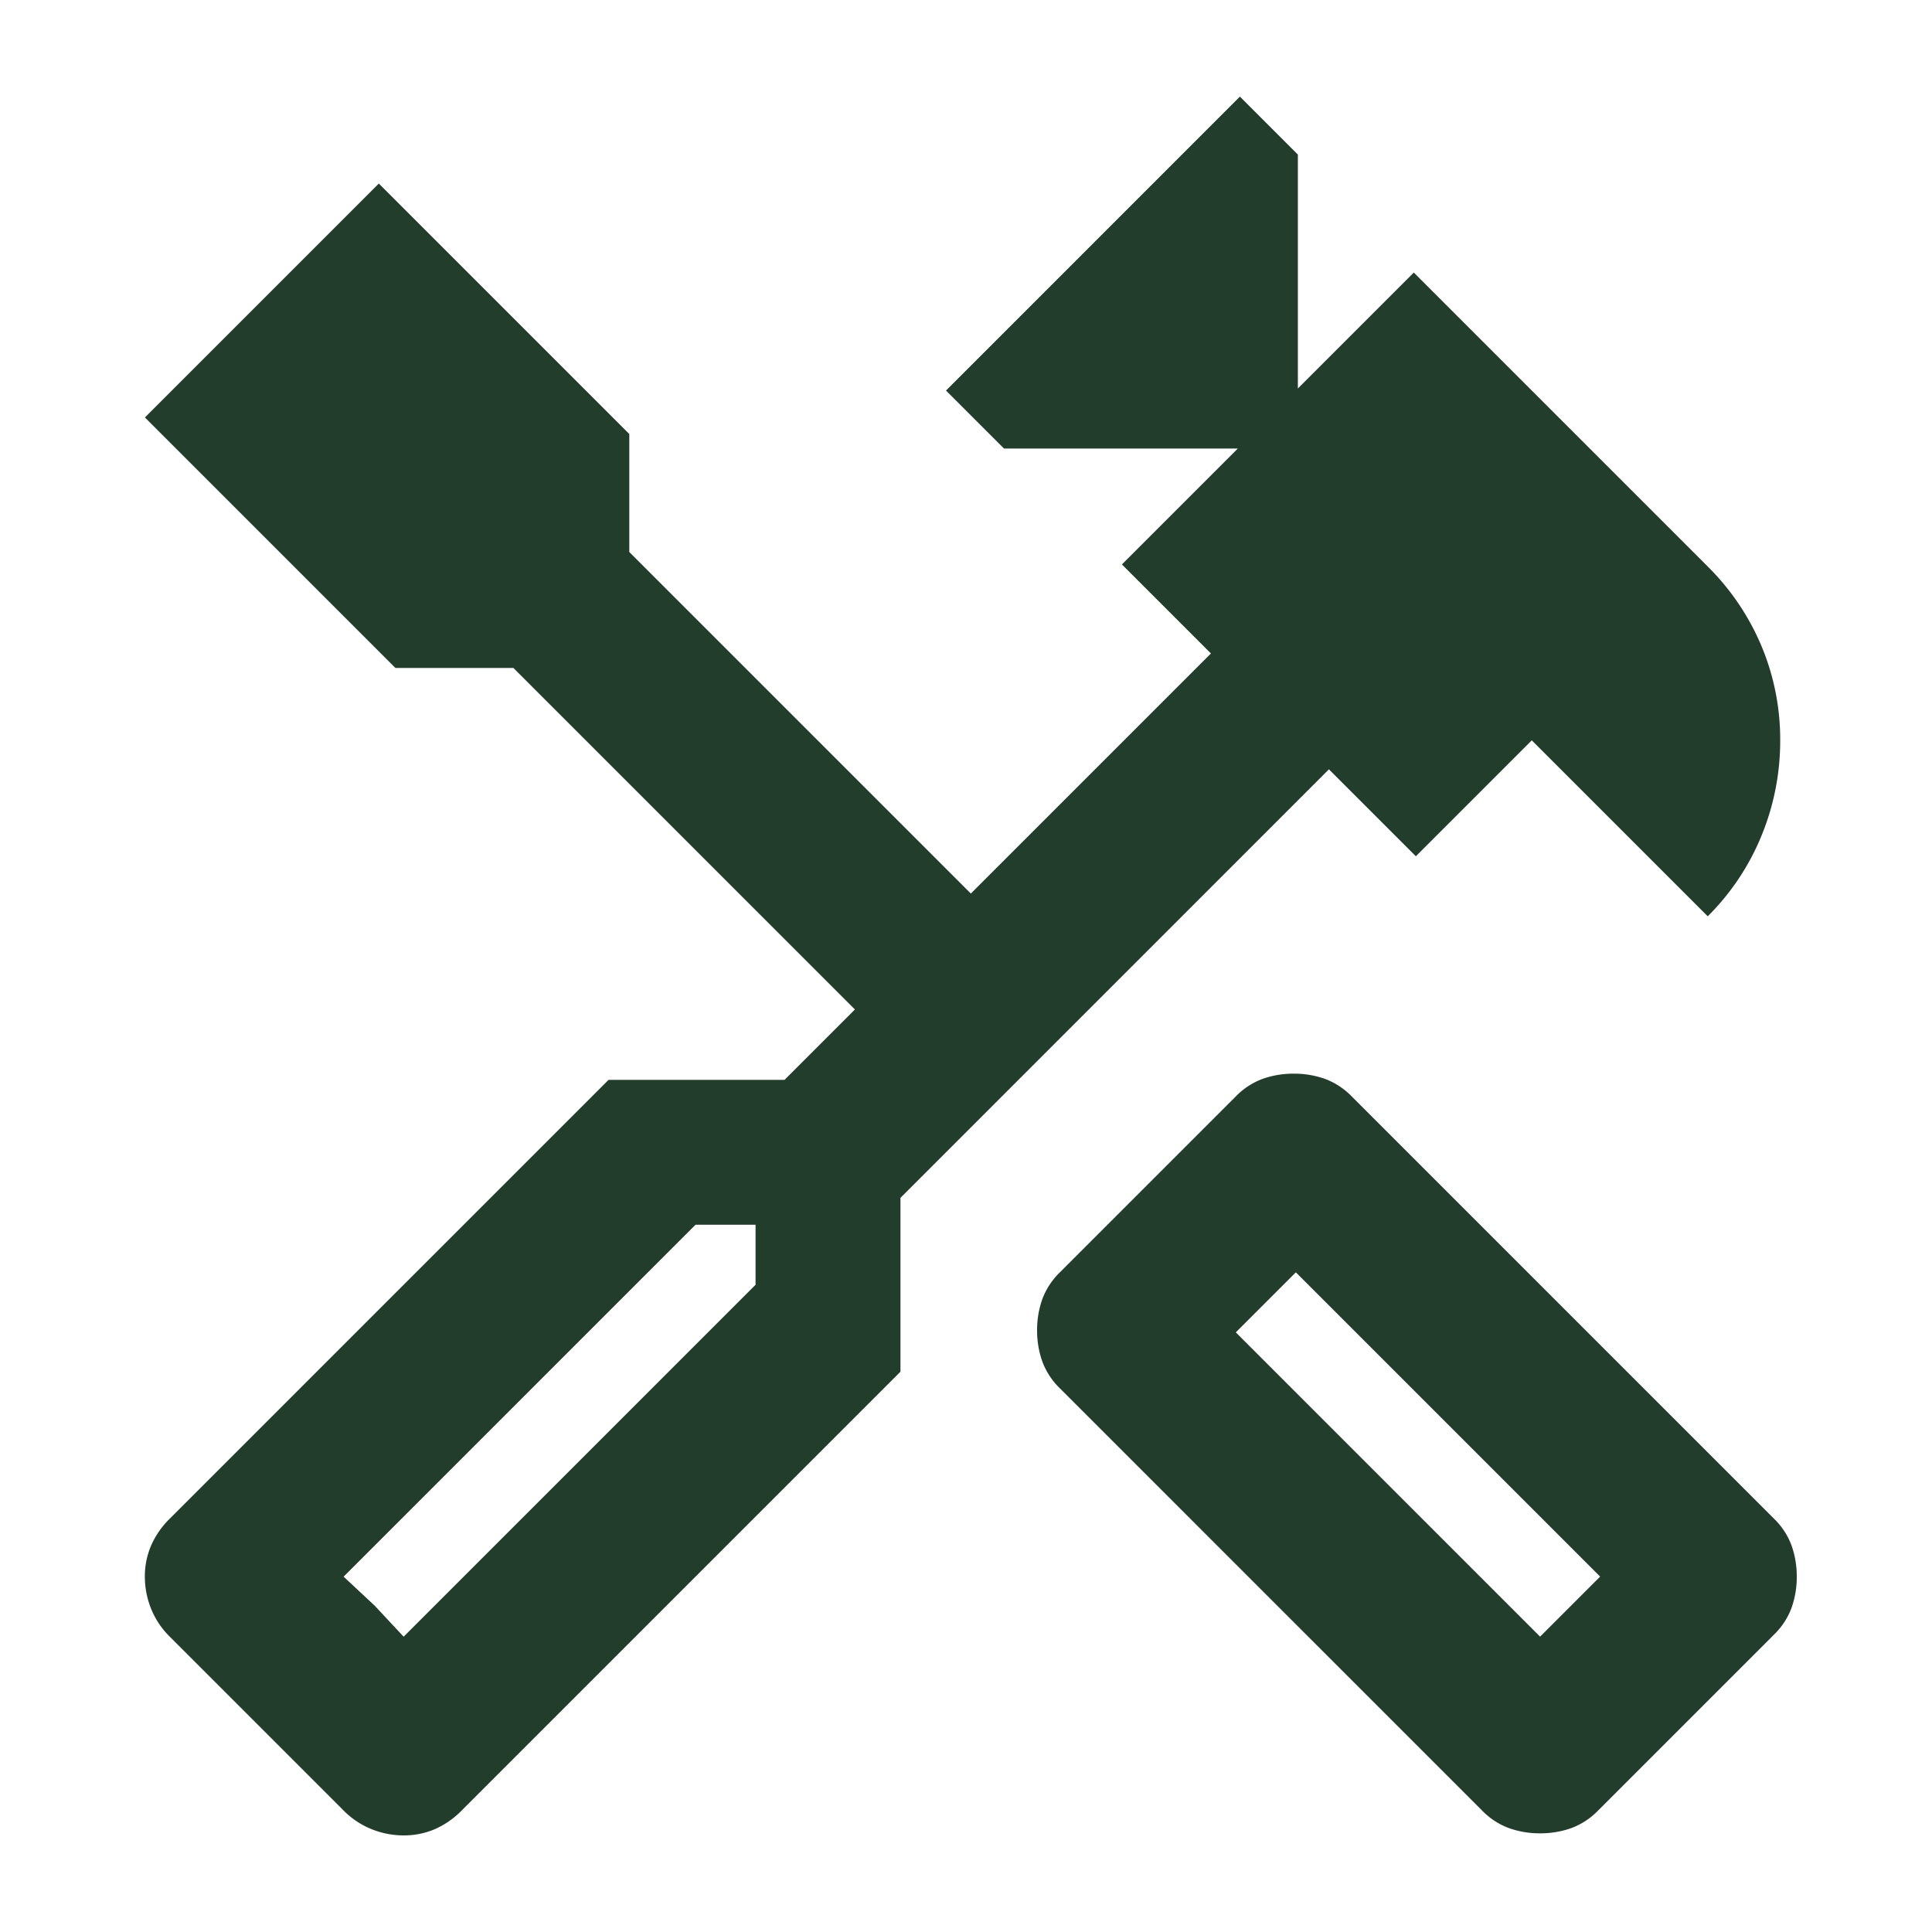 <svg xmlns="http://www.w3.org/2000/svg" xmlns:xlink="http://www.w3.org/1999/xlink" width="40" height="40" viewBox="0 0 40 40">
  <defs>
    <clipPath id="clip-tools-icon">
      <rect width="40" height="40"></rect>
    </clipPath>
  </defs>
  <g id="tools-icon" clip-path="url(#clip-tools-icon)">
    <path id="Path_54" d="M108.886-884.043a1.9,1.9,0,0,1-.643-.107,1.5,1.5,0,0,1-.557-.364l-8.743-8.743a1.5,1.5,0,0,1-.364-.557,1.9,1.9,0,0,1-.107-.643,1.9,1.9,0,0,1,.107-.643,1.5,1.5,0,0,1,.364-.557l3.643-3.643a1.5,1.5,0,0,1,.557-.364,1.9,1.9,0,0,1,.643-.107,1.9,1.9,0,0,1,.643.107,1.5,1.5,0,0,1,.557.364l8.743,8.743a1.5,1.5,0,0,1,.364.557,1.9,1.9,0,0,1,.107.643,1.9,1.9,0,0,1-.107.643,1.5,1.5,0,0,1-.364.557l-3.643,3.643a1.5,1.5,0,0,1-.557.364A1.9,1.9,0,0,1,108.886-884.043Zm0-4.072,1.243-1.243-6.3-6.3-1.243,1.243ZM85.357-884a1.773,1.773,0,0,1-.664-.129,1.715,1.715,0,0,1-.579-.386l-3.6-3.6a1.711,1.711,0,0,1-.386-.578,1.773,1.773,0,0,1-.129-.664,1.614,1.614,0,0,1,.129-.643,1.78,1.78,0,0,1,.386-.557l9.086-9.086h3.643L94.7-901.1l-7.071-7.071H85.186L80-913.357l4.843-4.843,5.186,5.186v2.443L97.1-903.5l4.971-4.971-1.843-1.843,2.4-2.4H97.786l-1.2-1.2L102.671-920l1.2,1.2v4.843l2.4-2.4,6.086,6.086a5.1,5.1,0,0,1,1.114,1.65,5,5,0,0,1,.386,1.95,5.158,5.158,0,0,1-.386,1.971,5.043,5.043,0,0,1-1.114,1.671l-3.643-3.643-2.4,2.4-1.8-1.8L95.643-897.2v3.6l-9.086,9.086a1.782,1.782,0,0,1-.557.386A1.615,1.615,0,0,1,85.357-884Zm0-4.114,7.286-7.286v-1.243H91.4l-7.286,7.286Zm0,0-1.243-1.243.643.6Zm23.529,0,1.243-1.243Z" transform="translate(-77 922)" fill="#233d2d"></path>
  </g>
</svg>
